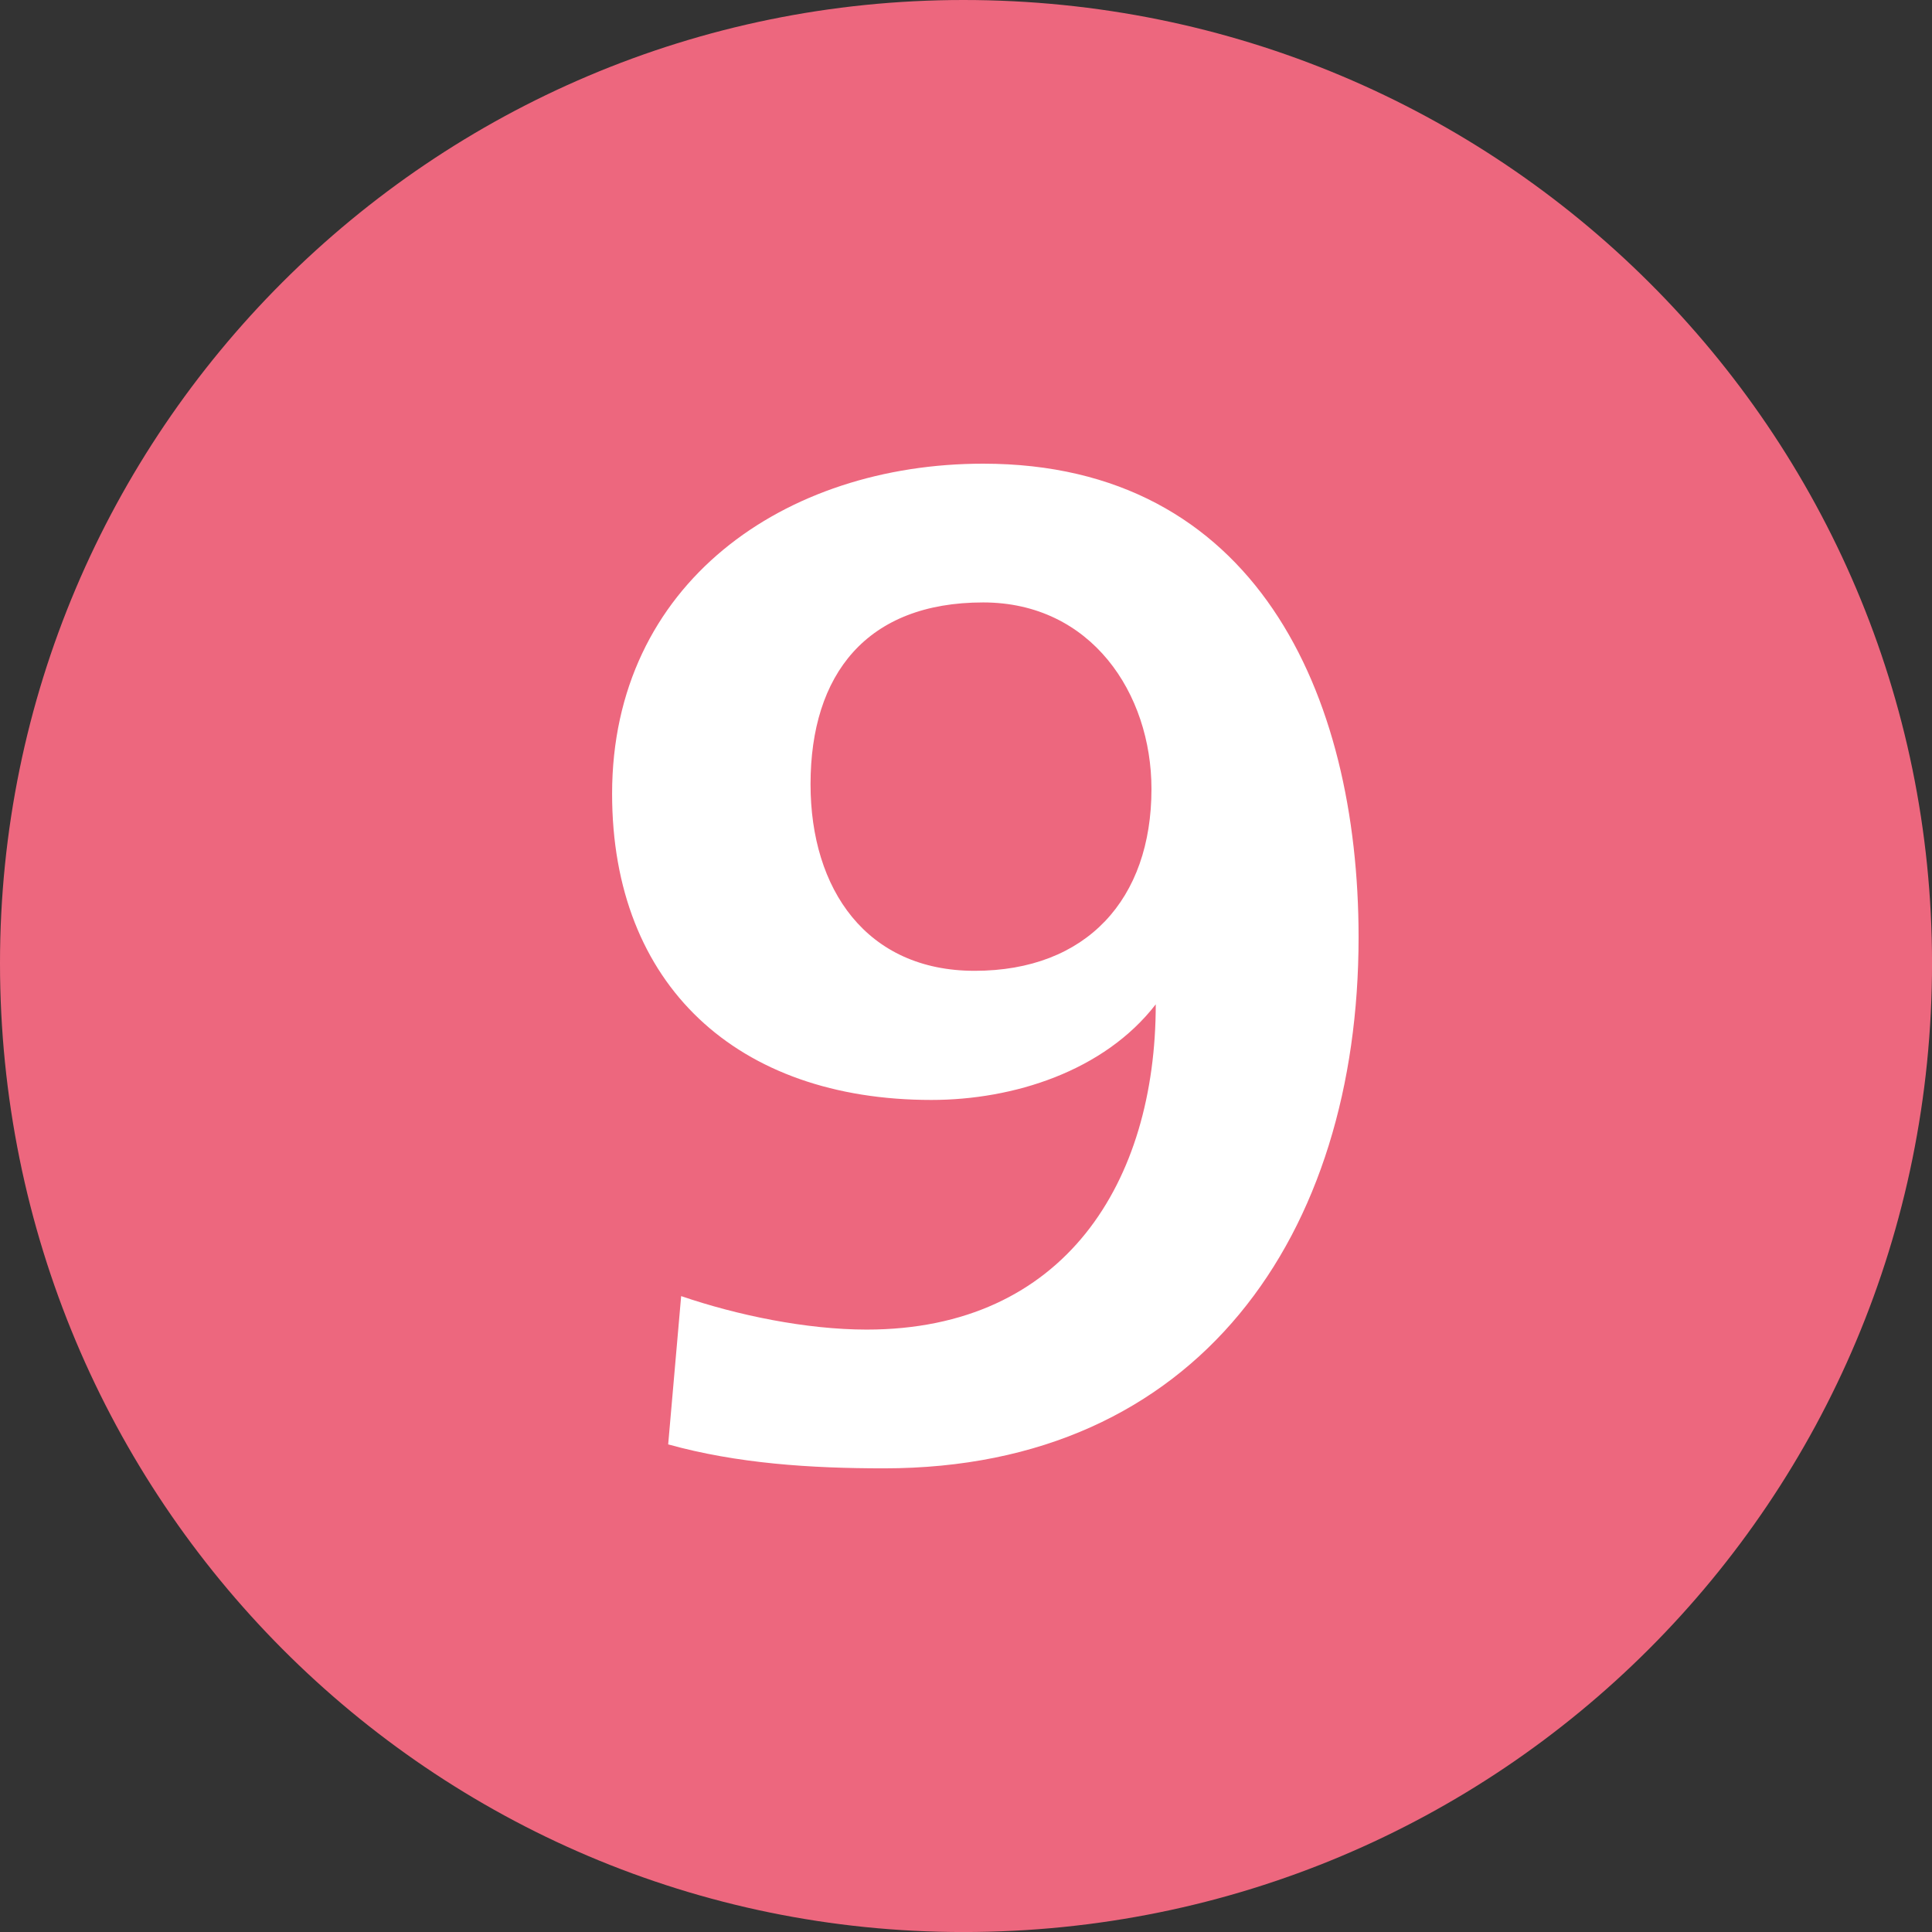 <?xml version="1.0" encoding="utf-8"?>
<!DOCTYPE svg PUBLIC "-//W3C//DTD SVG 1.1//EN" "http://www.w3.org/Graphics/SVG/1.1/DTD/svg11.dtd">
<svg xmlns="http://www.w3.org/2000/svg" xml:space="preserve" width="283.46" height="283.46">
  <rect width="100%" height="100%" fill="#333333" stroke="none"/>
  <path fill="#ED677E" d="M0 141.301c0 78.785 63.336 142.164 141.351 142.164 78.778 0 142.114-63.379 142.114-142.164C283.464 63.373 220.128 0 141.351 0 63.336 0 0 63.373 0 141.301"/>
  <path fill="#FFF" d="M142.986 142.437c16.459 0 25.955-10.533 25.955-26.673 0-14.041-8.859-27.375-24.689-27.375-17.094 0-25.331 10.535-25.331 26.676 0 15.437 8.236 27.372 24.065 27.372m1.265-74.406c39.879 0 55.078 33.691 55.078 69.49 0 43.523-23.43 77.912-69.633 77.912-10.775 0-21.531-.699-31.662-3.514l1.904-21.756c8.227 2.812 18.352 4.912 27.219 4.912 29.129 0 42.413-21.75 42.413-47.719-7.594 9.818-20.889 14.027-32.918 14.027-28.486 0-46.846-16.842-46.846-44.91 0-30.895 25.322-48.442 54.445-48.442z"/>
</svg>